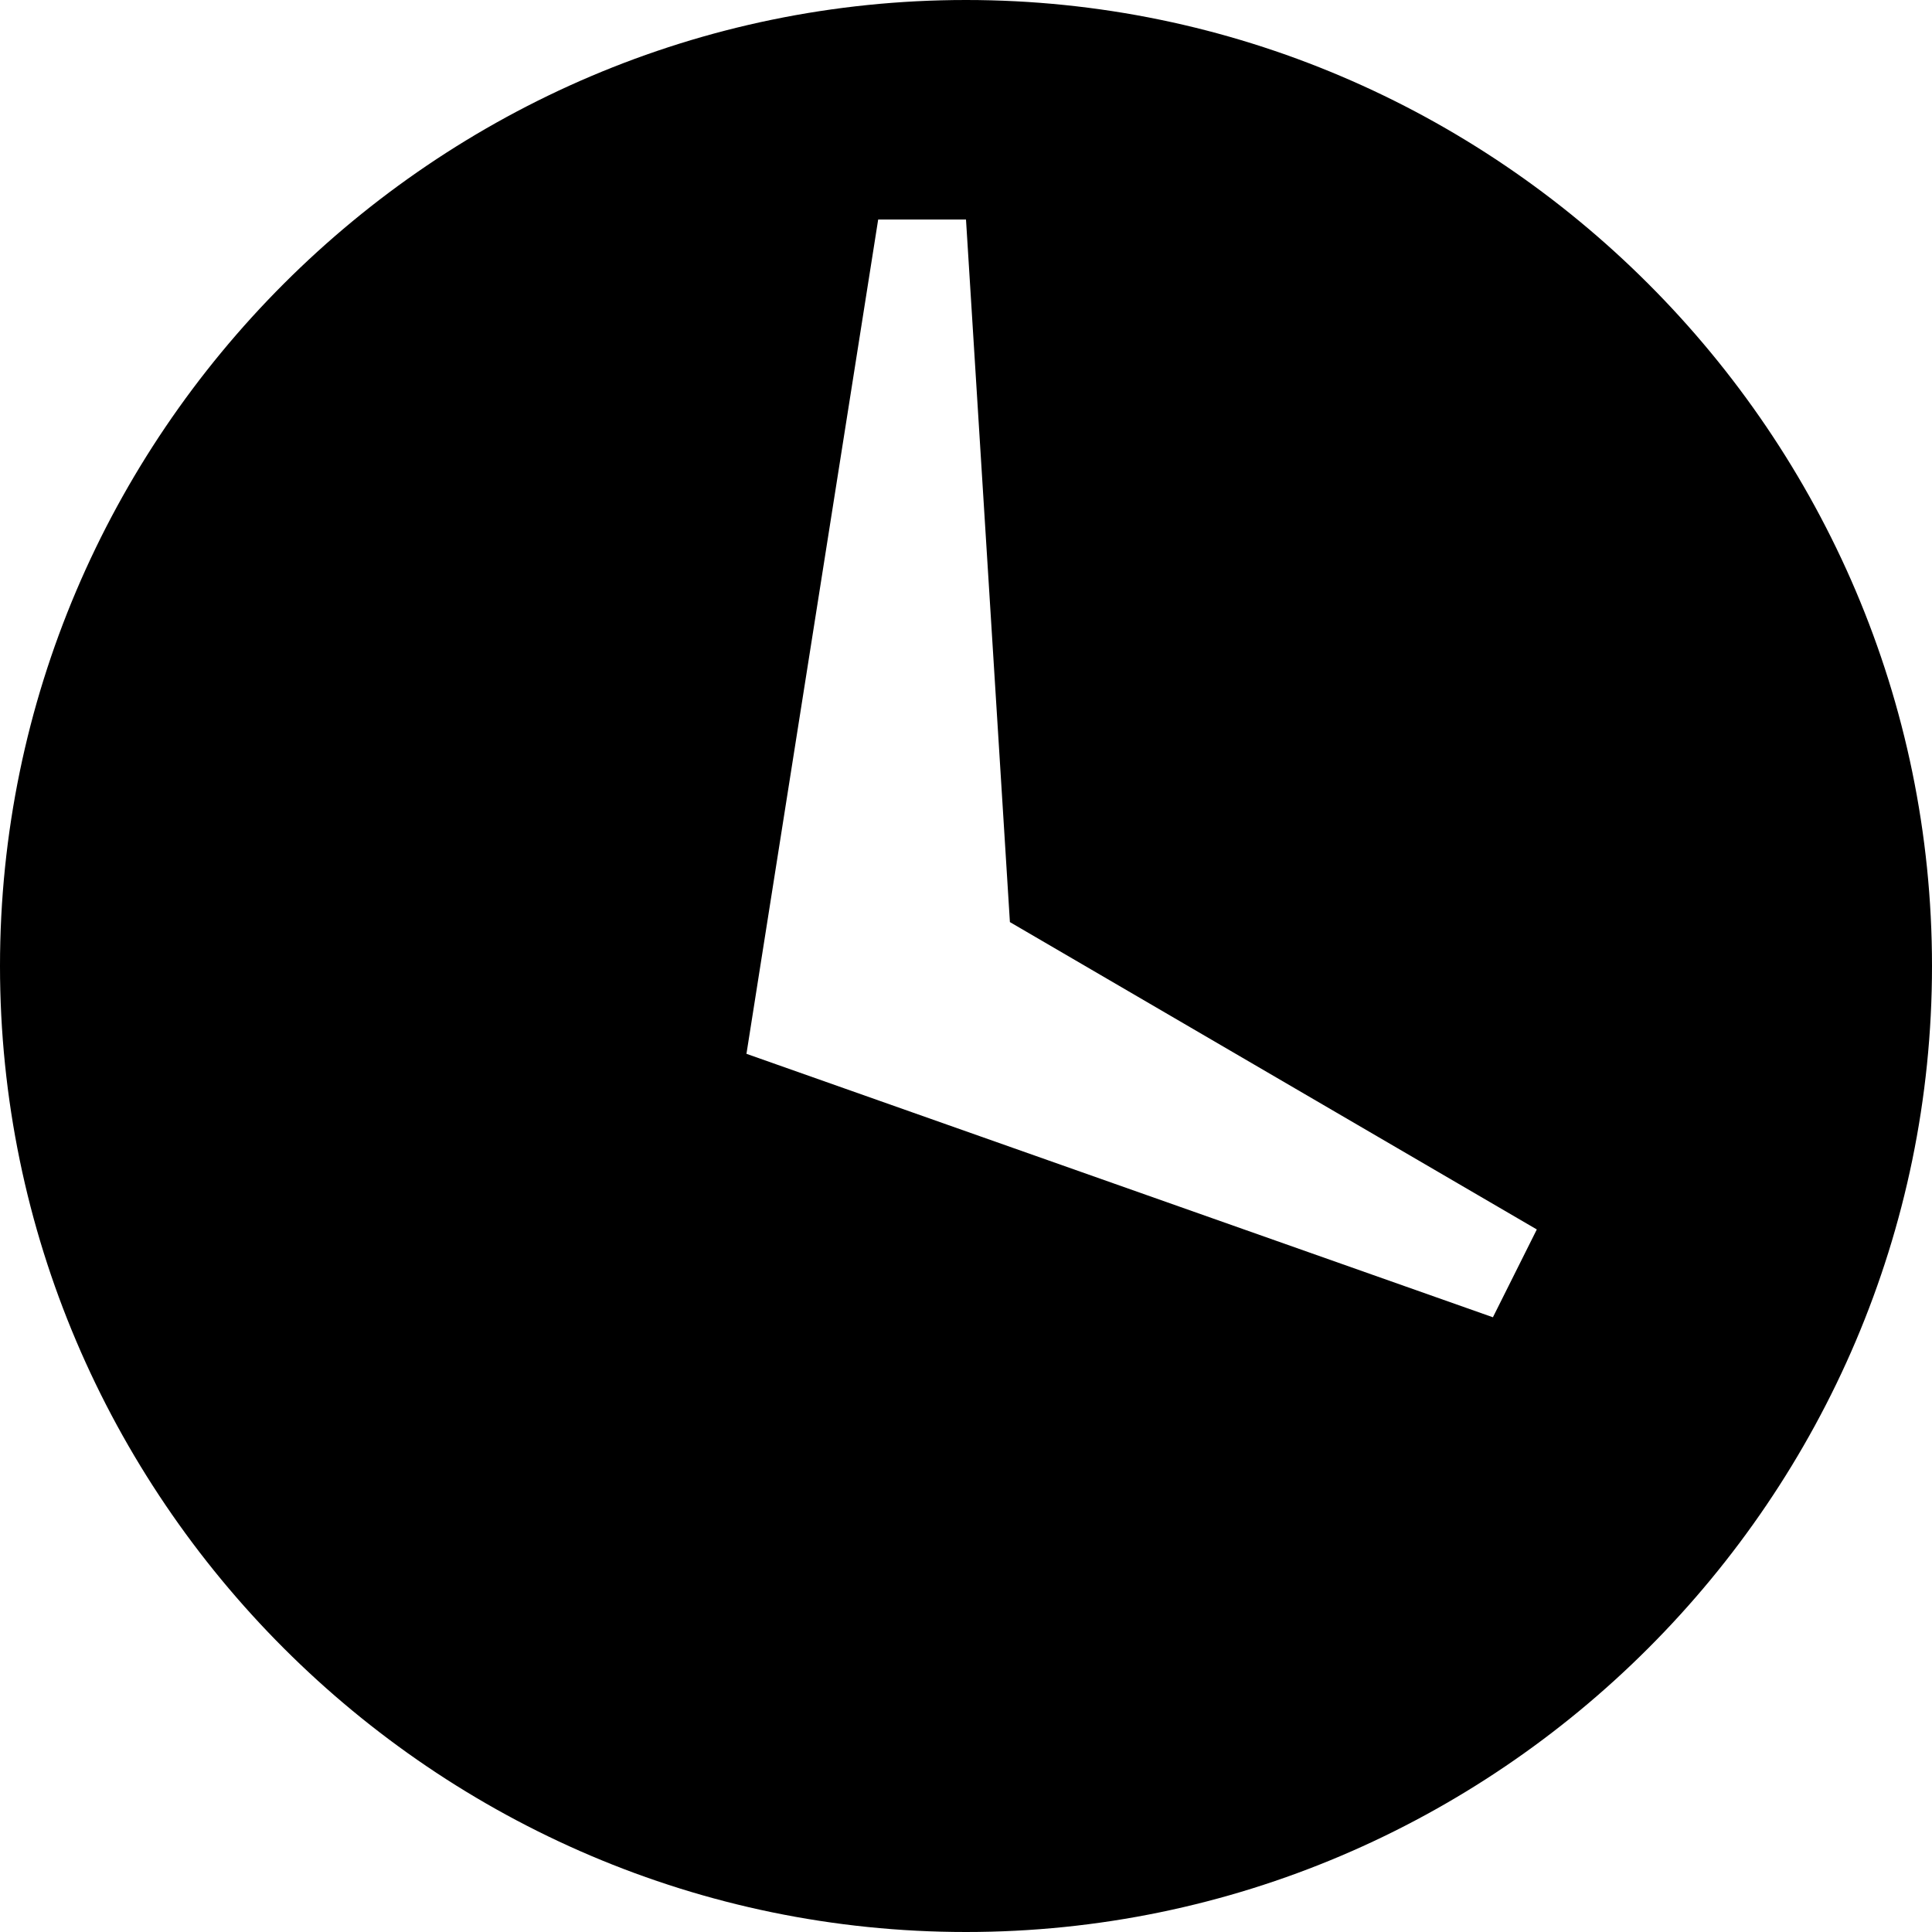 <svg version="1.1" xmlns="http://www.w3.org/2000/svg" xmlns:xlink="http://www.w3.org/1999/xlink" x="0px" y="0px" width="44px"
   height="44px" viewBox="0 0 44 44" style="overflow:visible;enable-background:new 0 0 44 44;" xml:space="preserve">
<defs>
</defs>
<g>
  <g>
    <path d="M22,0C9.9,0,0,9.9,0,22s9.9,22,22,22s22-9.9,22-22S34.1,0,22,0z M34,30l-17-6l3-19h2l1,16l12,7L34,30z"/>
  </g>
</g>
</svg>
